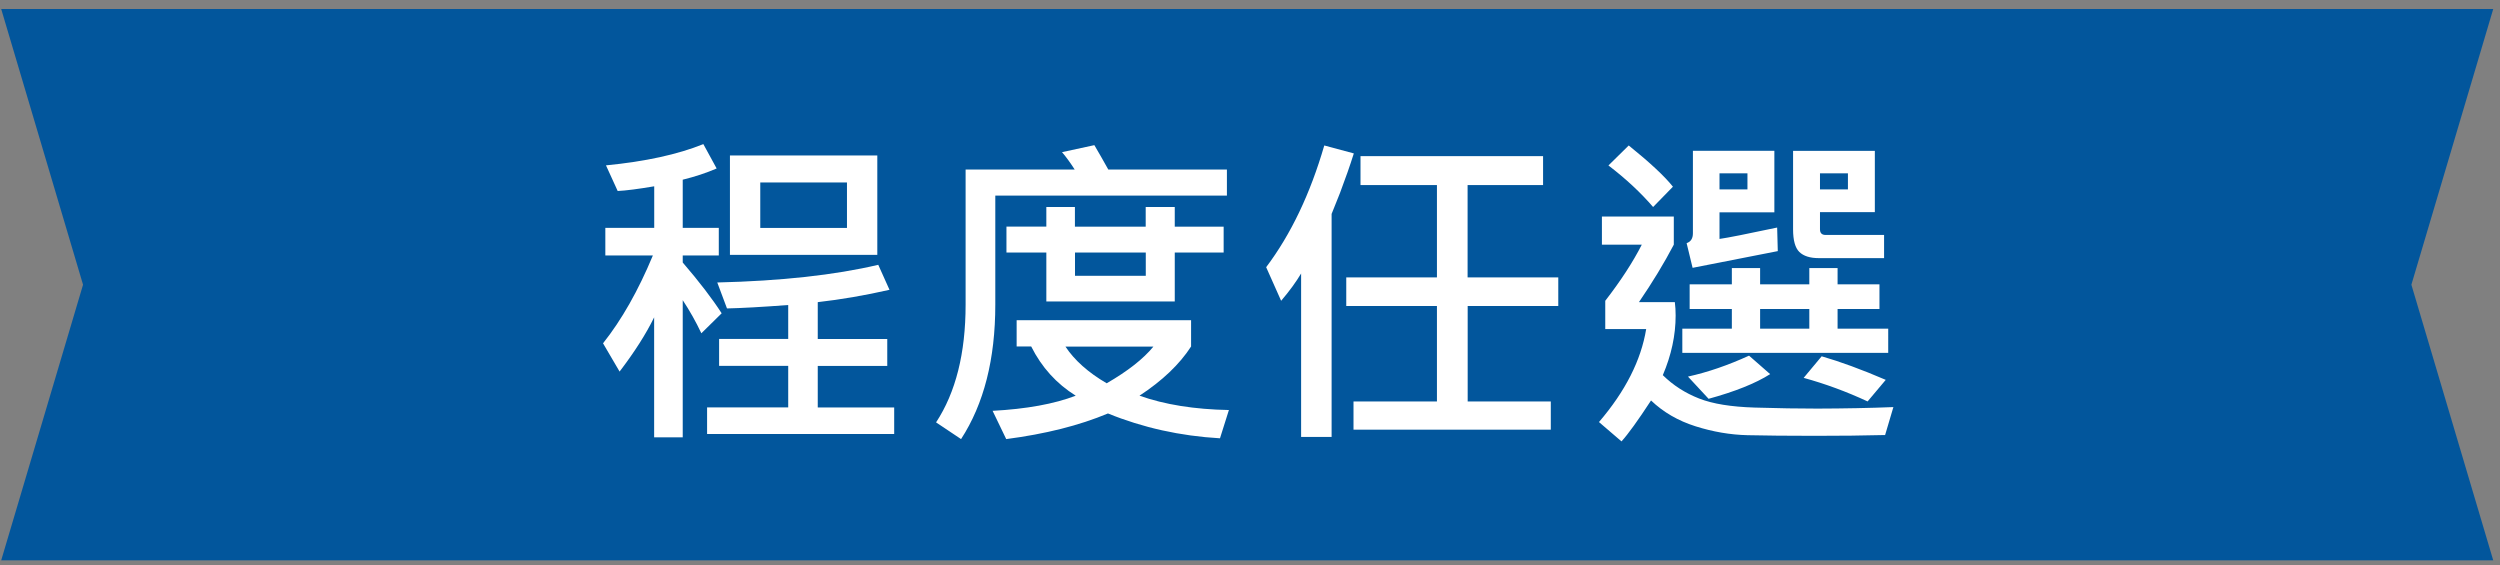 <?xml version="1.0" encoding="utf-8"?>
<!-- Generator: Adobe Illustrator 24.1.1, SVG Export Plug-In . SVG Version: 6.00 Build 0)  -->
<svg version="1.1" id="圖層_1" xmlns="http://www.w3.org/2000/svg" xmlns:xlink="http://www.w3.org/1999/xlink" x="0px" y="0px"
	 viewBox="0 0 314 71" style="enable-background:new 0 0 314 71;" xml:space="preserve">
<rect x="0" y="0" width="314" height="71" fill="#808080" stroke="none"/>
<style type="text/css">
	.st0{fill:#02569C;}
	.st1{display:none;}
	.st2{display:inline;fill:#FFFFFF;}
	.st3{fill:#FFFFFF;}
</style>
<polygon class="st0" points="313.15,1.13 0.15,1.13 10.43,35.76 0.15,70.38 313.15,70.38 302.87,35.76 "/>
<g id="語言任選" class="st1">
	<path class="st2" d="M90.05,25.75H76.11v-3.34h4.85c-0.27-0.98-0.72-2.04-1.35-3.18l3.69-0.92c0.56,1.17,1.1,2.53,1.63,4.1h5.12
		V25.75z M88.48,32.05h-11.7v-3.34h11.7V32.05z M88.48,38.14h-11.7v-3.3h11.7V38.14z M88.44,54.39h-3.51v-1.75h-4.3v2.41h-3.51
		V40.98h11.31V54.39z M84.93,49.25V44.4h-4.3v4.85H84.93z M112.39,38.02H90.27v-3.38h4.59l1.12-4.97h-4.34v-3.28h5.1l0.84-3.81H90.8
		v-3.34h21.22v3.34H101.4l-0.88,3.81h9.36v8.26h2.51V38.02z M110.35,55.04h-3.67v-1.88h-10.7v1.88h-3.71V40.57h18.08V55.04z
		 M106.68,49.74v-5.71h-10.7v5.71H106.68z M106.17,34.64v-4.97h-6.34l-1.14,4.97H106.17z"/>
	<path class="st2" d="M154.18,25.79h-36.37v-3.34h16.08c-0.39-0.9-0.98-1.85-1.75-2.87l3.83-1.47c0.79,1.21,1.57,2.66,2.34,4.34
		h15.86V25.79z M151.23,32.21h-30.48v-3.26h30.48V32.21z M151.23,38.65h-30.48v-3.18h30.48V38.65z M150.68,55l-3.83,0.04v-1.65
		h-21.71v1.53h-3.77V42.2h29.31V55z M146.84,50.21v-4.89h-21.71v4.89H146.84z"/>
	<path class="st2" d="M170.04,19.27c-0.46,1.47-1.04,3.12-1.73,4.95l-1.06,2.65v28.01h-3.83V34.35c-0.63,1.06-1.46,2.2-2.51,3.43
		l-1.88-4.22c3.11-4.13,5.54-9.23,7.3-15.29L170.04,19.27z M195.73,38.43h-11.39v11.99h10.44v3.55H170v-3.55h10.48V38.43h-11.39
		v-3.59h11.39v-11.6h-9.6v-3.63h22.93v3.63h-9.48v11.6h11.39V38.43z"/>
	<path class="st2" d="M237.81,51.13l-1.04,3.51c-2.69,0.07-5.63,0.1-8.81,0.1c-3.45,0-6.27-0.03-8.46-0.08
		c-2.19-0.05-4.37-0.43-6.55-1.12c-2.18-0.69-4.04-1.77-5.58-3.24c-1.64,2.51-2.88,4.23-3.71,5.14l-2.83-2.43
		c3.32-3.87,5.29-7.77,5.93-11.68h-5.14v-3.55c1.93-2.49,3.46-4.84,4.59-7.05h-5.01V27.2h9.03v3.53c-1.21,2.31-2.67,4.72-4.38,7.22
		h4.51c0.07,0.54,0.1,1.11,0.1,1.69c0,2.47-0.54,4.97-1.61,7.48c1.3,1.28,2.82,2.25,4.55,2.93s4.05,1.05,6.98,1.14
		c2.93,0.09,5.55,0.13,7.88,0.13C231.64,51.31,234.83,51.25,237.81,51.13z M210.12,23.45L207.63,26c-1.54-1.79-3.4-3.53-5.61-5.22
		l2.55-2.51C207.23,20.42,209.08,22.14,210.12,23.45z M237.15,44.32H211.3v-3.04h6.22v-2.47h-5.3v-3.1h5.3v-2.04h3.55v2.04h6.18
		v-2.04h3.55v2.04h5.26v3.1h-5.26v2.47h6.36V44.32z M223.29,31.54l-10.7,2.1l-0.75-3.1c0.53-0.18,0.79-0.59,0.79-1.24V18.94h10.23
		v7.73h-6.89v3.34c1.06-0.15,3.47-0.63,7.24-1.43L223.29,31.54z M222.33,46.99c-1.83,1.16-4.41,2.19-7.73,3.1l-2.59-2.79
		c2.46-0.54,5.02-1.42,7.67-2.63L222.33,46.99z M219.48,23.79v-2.02h-3.51v2.02H219.48z M227.25,41.28v-2.47h-6.18v2.47H227.25z
		 M236.64,32.42h-8.21c-1.09,0-1.9-0.26-2.43-0.77c-0.53-0.52-0.79-1.47-0.79-2.85v-9.85h10.27v7.69h-6.89v2.16
		c0,0.48,0.24,0.71,0.71,0.71h7.34V32.42z M236.85,47.71l-2.28,2.71c-2.66-1.24-5.34-2.22-8.03-2.96l2.26-2.71
		C231.12,45.42,233.8,46.4,236.85,47.71z M232.1,23.79v-2.02h-3.51v2.02H232.1z"/>
</g>
<g id="學習時間任選" class="st1">
	<path class="st2" d="M70.31,48.71H54.29v2.59c0,0.94-0.21,1.68-0.64,2.22s-0.97,0.91-1.63,1.11c-0.66,0.2-1.9,0.29-3.72,0.29
		c-0.84,0-1.8-0.03-2.87-0.08l-1.2-3.38c0.95,0.03,2.79,0.04,5.5,0.04c0.5,0,0.75-0.23,0.75-0.69v-2.1H33.94v-2.96h16.53v-1.79
		c2.07-0.42,3.99-0.96,5.77-1.63H40.75v-2.67h22.22v2.67c-2.27,1.07-5.16,2.13-8.68,3.18v0.25h16.02V48.71z M69.68,42.57h-3.51
		v-4.75H38.24v4.71h-3.71v-7.65h2.59L36.37,19.9c2.7-0.12,5.42-0.65,8.13-1.59l1.71,2.9c-1.94,0.61-4,1.04-6.18,1.28l0.12,2.22h5.44
		v2.71h-5.3l0.08,2.36h5.22v2.69h-5.06l0.12,2.41h23l0.08-2.41h-5.63v-2.69h5.77l0.12-2.36h-5.89v-2.71h5.97l0.12-2.22h-6.38v-2.92
		h10.01l-0.67,15.31h2.51V42.57z M57,19.53c-0.65,0.87-1.56,1.73-2.71,2.59c0.68,0.6,1.3,1.21,1.88,1.83l-2.22,1.96
		c-0.69-0.83-1.39-1.52-2.08-2.08c-1.44,0.86-2.85,1.56-4.22,2.12l-1.75-2.34c1.21-0.42,2.39-0.98,3.55-1.67
		c-0.38-0.35-1.15-0.92-2.3-1.71l2.02-2.04l2.79,2c0.91-0.67,1.63-1.32,2.16-1.96L57,19.53z M57.2,32.68l-2.22,1.92
		c-1.05-1.15-1.99-2.04-2.83-2.67c-1.45,0.92-2.87,1.71-4.26,2.34l-1.71-2.3c1.01-0.44,2.2-1.07,3.59-1.92
		c-0.71-0.63-1.62-1.25-2.75-1.88l2.02-2.06c0.73,0.44,1.81,1.18,3.24,2.22c1.14-0.96,1.92-1.71,2.34-2.22l2.55,1.51
		c-0.8,0.88-1.67,1.71-2.59,2.47C55.51,30.91,56.39,31.77,57.2,32.68z"/>
	<path class="st2" d="M87.48,30.5c-3.95,2.23-7.46,4-10.52,5.3l-1.47-3.08c3.75-1.56,7.39-3.36,10.91-5.38L87.48,30.5z M92.39,32.21
		c0,1.02-0.24,1.82-0.73,2.41c-0.49,0.58-1.05,0.93-1.68,1.05c-0.63,0.12-1.78,0.17-3.46,0.17l-1.22-3.28l2.18,0.04
		c0.86,0,1.28-0.39,1.28-1.18v-8.81H76.32v-3.3h16.06V32.21z M84.93,25.75l-2.1,2.67c-1.7-0.92-3.67-1.68-5.91-2.26l2.16-2.75
		C81.1,23.91,83.05,24.69,84.93,25.75z M108.23,55h-3.69v-1.65H83.21V55h-3.63V37.74h11.6c0.53-0.69,1.06-1.63,1.59-2.81l3.96,0.63
		c-0.24,0.65-0.62,1.38-1.12,2.18h12.62V55z M104.54,44.04V41.1H83.21v2.94H104.54z M104.54,50.13v-3.06H83.21v3.06H104.54z
		 M105.8,30.42c-3.17,1.62-6.52,3-10.07,4.14l-1.49-2.96c3.59-1.24,7.09-2.64,10.52-4.22L105.8,30.42z M110.72,31.54
		c0,1.37-0.27,2.39-0.79,3.04c-0.53,0.65-1.11,1.03-1.74,1.14c-0.63,0.11-1.94,0.16-3.92,0.16l-1.24-3.28
		c0.98,0.05,1.88,0.08,2.71,0.08c0.29,0,0.58-0.12,0.9-0.37s0.47-0.52,0.47-0.82v-8.89H94.77v-3.3h15.94V31.54z M102.3,26.08
		l-2.34,2.59c-1.66-1.13-3.32-1.99-4.97-2.59l2.22-2.55C98.83,24.03,100.53,24.88,102.3,26.08z"/>
	<path class="st2" d="M129.27,51.97h-3.55v-1.92h-3.51v2.92h-3.63V20.9h10.68V51.97z M125.72,34.17v-9.89l-3.51-0.04v9.89
		L125.72,34.17z M125.72,46.67v-9.11h-3.51v9.11H125.72z M153.81,41.28h-4.02v9.81c0,1.02-0.2,1.82-0.61,2.4
		c-0.41,0.58-0.92,0.96-1.55,1.15c-0.63,0.19-1.85,0.29-3.67,0.29c-0.94,0-1.8-0.03-2.59-0.08l-1.1-3.42
		c1.92-0.05,3.59-0.08,5.01-0.08c0.61,0,0.92-0.33,0.92-1v-9.05h-15.27v-3.34h15.27v-2.67h3.59v2.67h4.02V41.28z M153.4,25.95h-9.28
		v4.51h8.18v3.3h-19.88v-3.3h8.03v-4.51h-9.11v-3.34h9.15v-4.1h3.59v4.1h9.32V25.95z M141.15,48.54l-3.04,2
		c-1.36-1.92-3.13-3.92-5.3-6.01l2.87-2.12C138.11,44.58,139.93,46.63,141.15,48.54z"/>
	<path class="st2" d="M176.03,32.93h-11.99v22.04h-3.67V19.53h15.66V32.93z M172.38,24.71v-1.94h-8.34v1.94H172.38z M172.38,29.71
		v-2.08h-8.34v2.08H172.38z M186.08,51.13h-17.21V34.88h17.21V51.13z M182.49,41.33v-3.18h-10.03v3.18H182.49z M182.49,47.91v-3.42
		h-10.03v3.42H182.49z M194.36,51.29c0,1.26-0.34,2.18-1.02,2.76c-0.68,0.58-1.5,0.87-2.45,0.87c-1.18,0-2.02-0.01-2.51-0.04
		l-1.26-3.59c0.88,0.04,1.58,0.06,2.1,0.06c0.65,0,1.06-0.04,1.21-0.13c0.16-0.09,0.23-0.25,0.23-0.5v-17.8h-11.76V19.53h15.45
		V51.29z M190.67,24.71v-1.94h-8.17v1.94H190.67z M190.67,29.71v-2.08h-8.17v2.08H190.67z"/>
	<path class="st2" d="M211.54,19.27c-0.46,1.47-1.04,3.12-1.73,4.95l-1.06,2.65v28.01h-3.83V34.35c-0.63,1.06-1.46,2.2-2.51,3.43
		l-1.88-4.22c3.11-4.13,5.54-9.23,7.3-15.29L211.54,19.27z M237.23,38.43h-11.4v11.99h10.44v3.55H211.5v-3.55h10.48V38.43h-11.4
		v-3.59h11.4v-11.6h-9.6v-3.63h22.93v3.63h-9.48v11.6h11.4V38.43z"/>
	<path class="st2" d="M279.31,51.13l-1.04,3.51c-2.69,0.07-5.63,0.1-8.81,0.1c-3.45,0-6.27-0.03-8.46-0.08
		c-2.19-0.05-4.37-0.43-6.55-1.12c-2.18-0.69-4.04-1.77-5.58-3.24c-1.64,2.51-2.88,4.23-3.71,5.14l-2.83-2.43
		c3.32-3.87,5.29-7.77,5.93-11.68h-5.14v-3.55c1.93-2.49,3.46-4.84,4.59-7.05h-5.01V27.2h9.03v3.53c-1.21,2.31-2.67,4.72-4.38,7.22
		h4.51c0.07,0.54,0.1,1.11,0.1,1.69c0,2.47-0.54,4.97-1.61,7.48c1.3,1.28,2.82,2.25,4.55,2.93s4.05,1.05,6.98,1.14
		c2.93,0.09,5.55,0.13,7.88,0.13C273.14,51.31,276.33,51.25,279.31,51.13z M251.62,23.45L249.13,26c-1.54-1.79-3.4-3.53-5.61-5.22
		l2.55-2.51C248.73,20.42,250.58,22.14,251.62,23.45z M278.65,44.32H252.8v-3.04h6.22v-2.47h-5.3v-3.1h5.3v-2.04h3.55v2.04h6.18
		v-2.04h3.55v2.04h5.26v3.1h-5.26v2.47h6.36V44.32z M264.79,31.54l-10.7,2.1l-0.75-3.1c0.53-0.18,0.79-0.59,0.79-1.24V18.94h10.23
		v7.73h-6.89v3.34c1.06-0.15,3.47-0.63,7.24-1.43L264.79,31.54z M263.83,46.99c-1.83,1.16-4.41,2.19-7.73,3.1l-2.59-2.79
		c2.46-0.54,5.02-1.42,7.67-2.63L263.83,46.99z M260.98,23.79v-2.02h-3.51v2.02H260.98z M268.75,41.28v-2.47h-6.18v2.47H268.75z
		 M278.14,32.42h-8.21c-1.09,0-1.9-0.26-2.43-0.77c-0.53-0.52-0.79-1.47-0.79-2.85v-9.85h10.27v7.69h-6.89v2.16
		c0,0.48,0.24,0.71,0.71,0.71h7.34V32.42z M278.35,47.71l-2.28,2.71c-2.66-1.24-5.34-2.22-8.03-2.96l2.26-2.71
		C272.62,45.42,275.3,46.4,278.35,47.71z M273.6,23.79v-2.02h-3.51v2.02H273.6z"/>
</g>
<g id="程度任選">
	<path class="st3" d="M90.64,39.35l-2.55,2.51c-0.68-1.44-1.46-2.83-2.34-4.16v17.23h-3.59V39.86c-1.02,2.09-2.47,4.36-4.34,6.81
		l-2.08-3.55c2.34-2.94,4.42-6.61,6.26-11.03h-5.97v-3.47h6.14v-5.22c-2.01,0.34-3.54,0.54-4.59,0.59l-1.47-3.22
		c4.93-0.48,9.01-1.37,12.23-2.67l1.67,3.06c-1.29,0.56-2.71,1.03-4.26,1.41v6.05h4.53v3.47h-4.53v0.88
		C87.84,35.4,89.47,37.53,90.64,39.35z M112.31,54.51h-23.5v-3.34H99v-5.22h-8.68v-3.38H99v-4.26c-3.32,0.25-5.88,0.39-7.69,0.43
		l-1.22-3.26c8-0.19,14.75-0.93,20.22-2.22l1.41,3.14c-3.11,0.71-6.12,1.22-9.01,1.55v4.63h8.73v3.38h-8.73v5.22h9.6V54.51z
		 M110.19,32.01H91.68V19.53h18.51V32.01z M106.38,28.63v-5.71H95.49v5.71H106.38z"/>
	<path class="st3" d="M154.1,24.57h-29.09v13.7c0,6.84-1.43,12.46-4.3,16.88l-3.14-2.1c2.47-3.76,3.71-8.69,3.71-14.78V21.29h13.7
		c-0.54-0.84-1.07-1.57-1.59-2.18l4.06-0.88c0.54,0.92,1.13,1.94,1.75,3.06h14.9V24.57z M154.35,51.5l-1.12,3.55
		c-4.99-0.29-9.68-1.33-14.07-3.12c-3.6,1.51-7.86,2.58-12.78,3.22l-1.71-3.55c4.25-0.23,7.73-0.86,10.44-1.9
		c-2.42-1.51-4.28-3.57-5.59-6.18h-1.83v-3.3h21.91v3.3c-1.44,2.23-3.6,4.29-6.48,6.18C146.28,50.82,150.02,51.42,154.35,51.5z
		 M153.69,31.72h-6.14v6.14h-16.13v-6.14h-5.01v-3.26h5.01V26h3.59v2.47h8.89V26h3.65v2.47h6.14V31.72z M144.87,43.53h-11.05
		c1.13,1.71,2.85,3.25,5.18,4.61C141.65,46.61,143.6,45.08,144.87,43.53z M143.91,34.64v-2.92h-8.89v2.92H143.91z"/>
	<path class="st3" d="M170.04,19.27c-0.46,1.47-1.04,3.12-1.73,4.95l-1.06,2.65v28.01h-3.83V34.35c-0.63,1.06-1.46,2.2-2.51,3.43
		l-1.88-4.22c3.11-4.13,5.54-9.23,7.3-15.29L170.04,19.27z M195.73,38.43h-11.39v11.99h10.44v3.55H170v-3.55h10.48V38.43h-11.39
		v-3.59h11.39v-11.6h-9.6v-3.63h22.93v3.63h-9.48v11.6h11.39V38.43z"/>
	<path class="st3" d="M237.81,51.13l-1.04,3.51c-2.69,0.07-5.63,0.1-8.81,0.1c-3.45,0-6.27-0.03-8.46-0.08
		c-2.19-0.05-4.37-0.43-6.55-1.12c-2.18-0.69-4.04-1.77-5.58-3.24c-1.64,2.51-2.88,4.23-3.71,5.14l-2.83-2.43
		c3.32-3.87,5.29-7.77,5.93-11.68h-5.14v-3.55c1.93-2.49,3.46-4.84,4.59-7.05h-5.01V27.2h9.03v3.53c-1.21,2.31-2.67,4.72-4.38,7.22
		h4.51c0.07,0.54,0.1,1.11,0.1,1.69c0,2.47-0.54,4.97-1.61,7.48c1.3,1.28,2.82,2.25,4.55,2.93s4.05,1.05,6.98,1.14
		c2.93,0.09,5.55,0.13,7.88,0.13C231.64,51.31,234.83,51.25,237.81,51.13z M210.12,23.45L207.63,26c-1.54-1.79-3.4-3.53-5.61-5.22
		l2.55-2.51C207.23,20.42,209.08,22.14,210.12,23.45z M237.15,44.32H211.3v-3.04h6.22v-2.47h-5.3v-3.1h5.3v-2.04h3.55v2.04h6.18
		v-2.04h3.55v2.04h5.26v3.1h-5.26v2.47h6.36V44.32z M223.29,31.54l-10.7,2.1l-0.75-3.1c0.53-0.18,0.79-0.59,0.79-1.24V18.94h10.23
		v7.73h-6.89v3.34c1.06-0.15,3.47-0.63,7.24-1.43L223.29,31.54z M222.33,46.99c-1.83,1.16-4.41,2.19-7.73,3.1l-2.59-2.79
		c2.46-0.54,5.02-1.42,7.67-2.63L222.33,46.99z M219.48,23.79v-2.02h-3.51v2.02H219.48z M227.25,41.28v-2.47h-6.18v2.47H227.25z
		 M236.64,32.42h-8.21c-1.09,0-1.9-0.26-2.43-0.77c-0.53-0.52-0.79-1.47-0.79-2.85v-9.85h10.27v7.69h-6.89v2.16
		c0,0.48,0.24,0.71,0.71,0.71h7.34V32.42z M236.85,47.71l-2.28,2.71c-2.66-1.24-5.34-2.22-8.03-2.96l2.26-2.71
		C231.12,45.42,233.8,46.4,236.85,47.71z M232.1,23.79v-2.02h-3.51v2.02H232.1z"/>
</g>
</svg>
